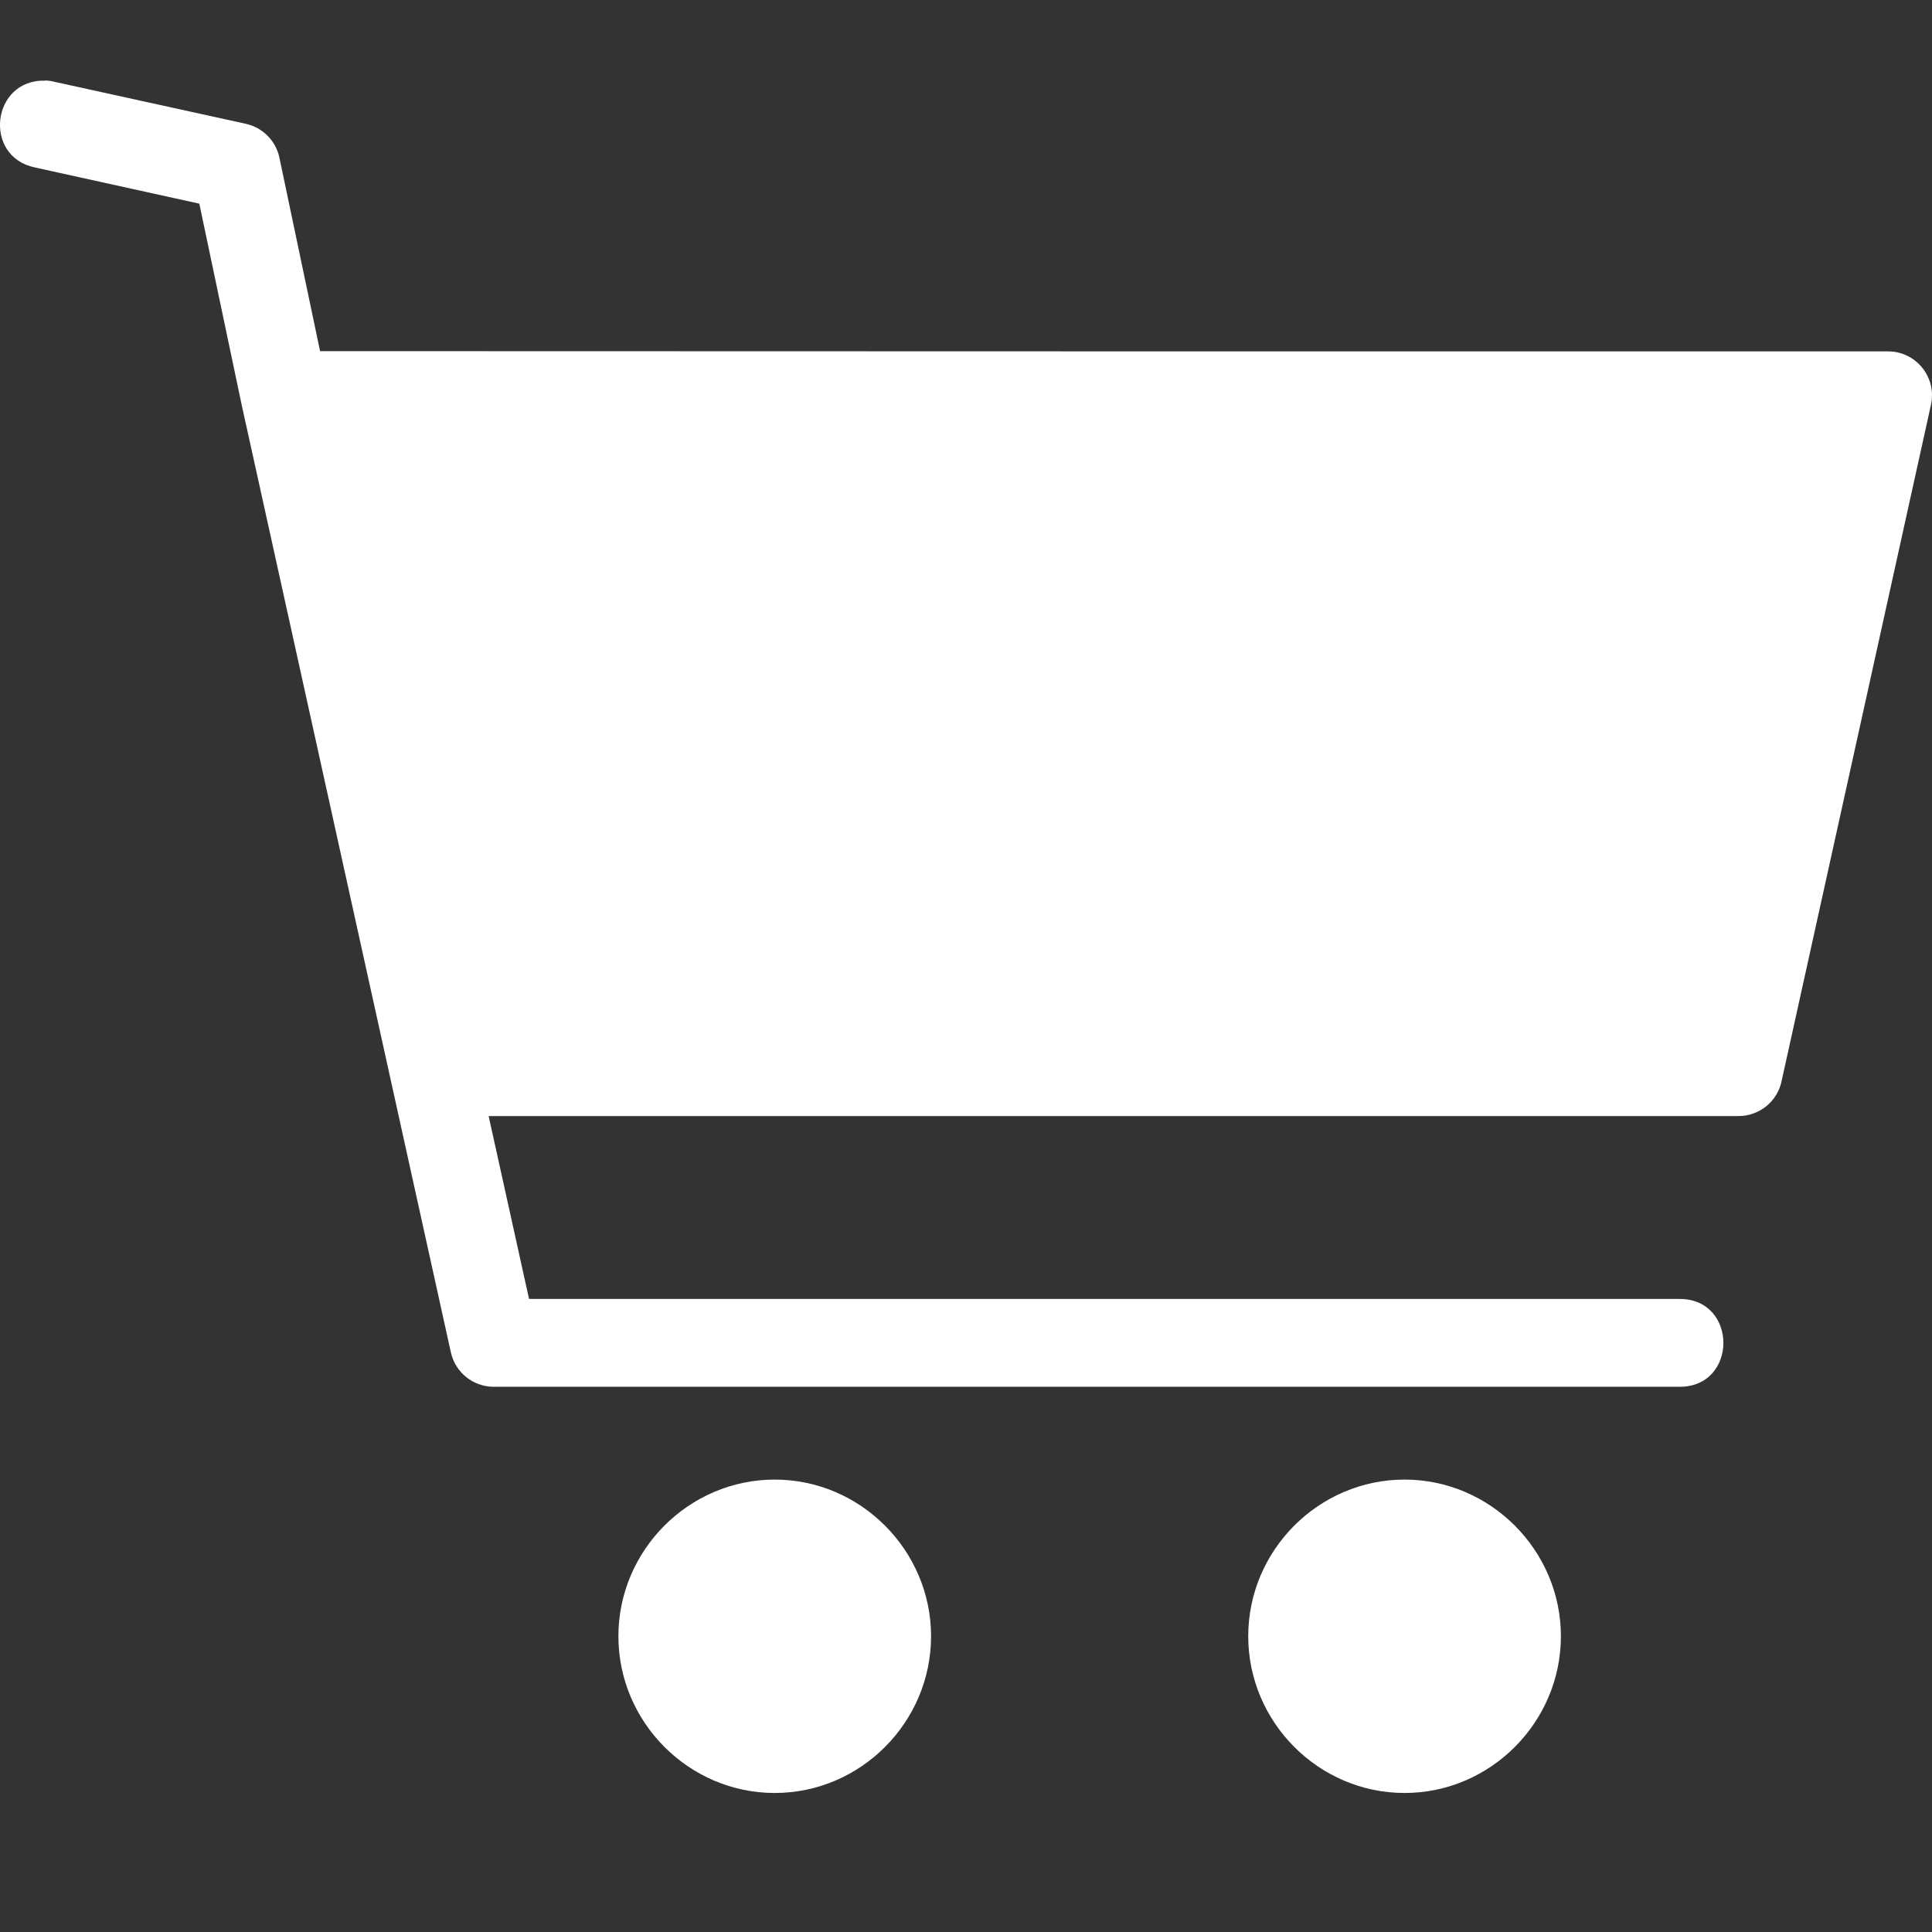 <svg width="24" height="24" viewBox="0 0 24 24" xmlns="http://www.w3.org/2000/svg"><rect x="0" y="0" width="24" height="24" fill="#333333" stroke="none"/><path d="M0.563,1.002 C-0.105,0.981 -0.218,1.948 0.437,2.081 L2.476,2.53 L3.001,5.024 C3.001,5.027 3.002,5.027 3.002,5.029 L5.601,16.8 C5.656,17.05 5.878,17.227 6.134,17.227 L20.855,17.227 C21.593,17.238 21.593,16.126 20.855,16.136 L6.572,16.136 L6.07,13.864 L21.597,13.864 C21.853,13.864 22.075,13.686 22.13,13.437 L23.987,5.029 C24.062,4.688 23.803,4.365 23.454,4.365 C16.961,4.365 10.469,4.365 3.976,4.362 L3.471,1.959 C3.427,1.749 3.263,1.584 3.054,1.538 L0.671,1.015 C0.636,1.006 0.599,1.001 0.563,1 L0.563,1.002 Z M9.624,18.38 C8.556,18.38 7.682,19.259 7.682,20.326 C7.682,21.394 8.557,22.273 9.624,22.273 C10.691,22.273 11.566,21.394 11.566,20.326 C11.566,19.259 10.69,18.38 9.624,18.38 Z M17.448,18.38 C16.38,18.38 15.506,19.259 15.506,20.326 C15.506,21.394 16.381,22.273 17.448,22.273 C18.515,22.273 19.39,21.394 19.39,20.326 C19.39,19.259 18.514,18.38 17.448,18.38 Z" fill="#FFF" fill-rule="evenodd"/></svg>